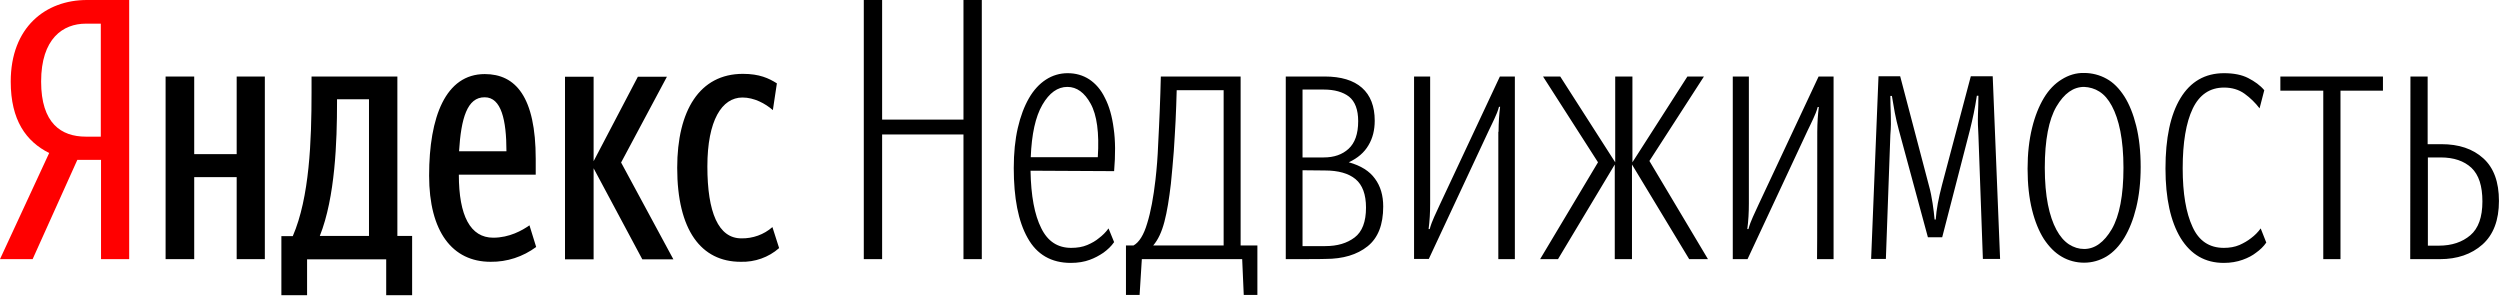 <?xml version="1.0" encoding="UTF-8"?> <svg xmlns="http://www.w3.org/2000/svg" width="588" height="70" viewBox="0 0 588 70" fill="none"> <path d="M18.189 37.6L7.675 60.95H0L11.565 35.988C6.15 33.283 2.523 28.291 2.523 19.19C2.523 6.397 10.724 0 20.449 0H30.384V60.95H23.761V37.6H18.189ZM23.708 5.565H20.186C14.824 5.565 9.673 9.049 9.673 19.19C9.673 29.019 14.404 32.139 20.186 32.139H23.708V5.565Z" fill="#FF0000"></path> <path d="M62.289 17.994V60.95H55.666V41.656H45.678V60.95H38.949V17.994H45.678V36.248H55.666V17.994H62.289ZM96.879 69.427H90.834V61.002H72.225V69.427H66.18V55.542H68.861C72.803 46.441 73.276 33.127 73.276 21.686V17.994H93.462V55.49H96.932V69.427H96.879ZM86.786 23.351H79.269V24.131C79.269 33.179 78.849 46.389 75.221 55.49H86.786V23.351ZM115.383 61.575C106.394 61.575 100.927 54.502 100.927 41.292C100.927 27.459 104.817 17.422 114.017 17.422C121.271 17.422 126.002 22.778 126.002 37.392V41.084H107.919C107.919 50.809 110.652 55.906 116.014 55.906C119.799 55.906 122.848 54.19 124.53 52.994L126.107 58.09C123.006 60.378 119.273 61.627 115.383 61.575ZM107.971 35.572H119.116C119.116 28.239 117.907 22.882 114.017 22.882C109.864 22.83 108.444 27.875 107.971 35.572ZM139.617 39.576V61.002H132.889V18.046H139.617V37.912L150.026 18.046H156.86L146.083 38.224L158.384 61.002H151.077L139.617 39.576ZM159.278 39.472C159.278 26.003 164.535 17.37 174.733 17.37C178.623 17.37 180.831 18.41 182.723 19.606L181.777 25.899C179.99 24.339 177.361 22.934 174.628 22.934C169.791 22.934 166.374 28.291 166.374 39.16C166.374 49.925 168.95 56.062 174.365 56.062C177.046 56.114 179.674 55.178 181.672 53.41L183.249 58.35C180.778 60.534 177.519 61.678 174.207 61.575C164.903 61.575 159.278 54.138 159.278 39.472Z" fill="black"></path> <path fill-rule="evenodd" clip-rule="evenodd" d="M226.609 31.62H207.475V60.951H203.164V0H207.475V28.135H226.609V0H230.92V60.951H226.609V31.62ZM242.38 40.149C242.485 46.077 243.326 50.55 244.903 53.67C246.428 56.79 248.793 58.299 251.947 58.299C253.367 58.299 254.628 58.091 255.732 57.623C256.836 57.154 257.73 56.634 258.466 56.01C259.307 55.386 260.095 54.606 260.726 53.722L262.04 56.946C261.357 57.934 260.516 58.715 259.517 59.443C258.518 60.119 257.467 60.691 256.31 61.107C255.049 61.575 253.577 61.835 251.842 61.835C247.269 61.835 243.852 59.859 241.697 55.958C239.489 52.058 238.437 46.545 238.437 39.525C238.437 35.988 238.753 32.868 239.384 30.112C240.014 27.355 240.908 25.015 242.012 23.091C243.116 21.167 244.483 19.71 246.007 18.722C247.532 17.734 249.266 17.214 251.106 17.214C252.999 17.214 254.681 17.682 256.205 18.67C257.677 19.659 258.939 21.063 259.885 23.039C260.884 24.963 261.567 27.355 261.935 30.216C262.356 33.076 262.356 36.404 262.04 40.253L242.38 40.149ZM251.054 20.439C248.741 20.439 246.796 21.843 245.166 24.651C243.536 27.459 242.643 31.568 242.432 36.976H258.203C258.571 31.256 257.993 27.043 256.521 24.391C255.101 21.791 253.262 20.439 251.054 20.439ZM275.393 43.217C274.972 46.805 274.499 49.77 273.868 52.162C273.237 54.554 272.396 56.374 271.24 57.727H287.799V21.219H276.759C276.707 23.611 276.602 26.055 276.497 28.448C276.392 30.632 276.234 32.972 276.076 35.572C275.866 38.12 275.656 40.669 275.393 43.217ZM292.162 60.951H268.559L268.033 69.376H264.827V57.727H266.614C267.928 56.998 269.032 55.23 269.82 52.526C270.662 49.822 271.292 46.389 271.766 42.281C272.081 39.525 272.291 36.768 272.396 34.012C272.554 31.152 272.659 28.552 272.764 26.159C272.869 23.351 272.975 20.647 273.027 17.994H291.794V57.727H295.737V69.376H292.53L292.162 60.951ZM302.413 60.951V17.994H311.56C315.397 17.994 318.341 18.878 320.339 20.647C322.336 22.415 323.335 25.015 323.335 28.395C323.335 30.58 322.862 32.504 321.863 34.168C320.864 35.884 319.34 37.184 317.237 38.172C320.076 38.953 322.126 40.253 323.387 42.021C324.702 43.789 325.332 45.973 325.332 48.574C325.332 52.838 324.123 55.958 321.653 57.934C319.182 59.911 315.87 60.899 311.77 60.899C311.717 60.951 302.413 60.951 302.413 60.951ZM306.355 21.115V37.028H311.349C313.767 37.028 315.713 36.352 317.184 35C318.656 33.648 319.445 31.516 319.445 28.5C319.445 25.795 318.709 23.871 317.29 22.727C315.87 21.635 313.873 21.063 311.349 21.063H306.355V21.115ZM306.355 40.045V57.883H311.717C314.556 57.883 316.816 57.206 318.604 55.854C320.391 54.502 321.285 52.162 321.285 48.834C321.285 45.713 320.444 43.477 318.814 42.125C317.184 40.773 314.766 40.097 311.612 40.097L306.355 40.045ZM352.458 30.996C352.458 29.852 352.51 28.811 352.563 27.875C352.615 26.939 352.721 26.003 352.826 25.119H352.563C352.3 26.107 351.932 26.991 351.511 27.875C351.091 28.759 350.67 29.696 350.197 30.632L336.056 60.899H332.587V17.994H336.372V47.846C336.372 49.874 336.267 51.902 336.004 53.878H336.267C336.53 52.89 336.897 51.954 337.318 51.018C337.739 50.082 338.159 49.146 338.632 48.157L352.773 17.994H356.295V60.951H352.405V30.996H352.458ZM366.441 60.951H362.235L375.85 38.172L362.919 17.994H366.966L379.898 38.172V17.994H383.946V38.172L396.878 17.994H400.768L387.941 37.86L401.714 60.951H397.298L383.841 38.693V60.951H379.793V38.693L366.441 60.951ZM427.42 31.048C427.42 29.904 427.472 28.863 427.525 27.927C427.578 26.991 427.683 26.055 427.788 25.171H427.525C427.262 26.159 426.894 27.043 426.474 27.927C426.053 28.811 425.633 29.748 425.159 30.684L411.019 60.951H407.549V17.994H411.334V47.846C411.334 49.874 411.229 51.902 410.966 53.878H411.229C411.492 52.89 411.86 51.954 412.28 51.018C412.701 50.082 413.121 49.146 413.594 48.157L427.735 17.994H431.257V60.951H427.367C427.42 60.951 427.42 31.048 427.42 31.048ZM446.607 30.58C446.239 29.227 445.924 27.875 445.661 26.523C445.451 25.223 445.188 23.923 444.978 22.571H444.61C444.61 23.975 444.662 25.431 444.715 26.887C444.767 28.343 444.767 29.956 444.61 31.776L443.558 60.899H440.089L441.824 17.942H446.923L453.651 43.529C454.072 44.985 454.335 46.441 454.545 47.794C454.755 49.146 454.913 50.446 455.018 51.642H455.281C455.439 49.25 455.964 46.545 456.753 43.529L463.534 17.942H468.686L470.421 60.899H466.373L465.322 31.776C465.216 30.164 465.164 28.552 465.216 26.939C465.269 25.483 465.322 23.975 465.322 22.519H464.954C464.743 23.975 464.48 25.379 464.218 26.679C463.955 27.979 463.639 29.279 463.324 30.58L456.805 55.802H453.441L446.607 30.58ZM490.186 61.783C488.346 61.783 486.507 61.315 484.929 60.379C483.3 59.443 481.933 58.038 480.724 56.218C479.567 54.398 478.621 52.11 477.938 49.354C477.254 46.597 476.887 43.373 476.887 39.681C476.887 36.092 477.254 32.92 477.938 30.112C478.621 27.303 479.567 24.963 480.724 23.039C481.88 21.115 483.3 19.659 484.929 18.67C486.507 17.682 488.294 17.11 490.186 17.162C492.026 17.162 493.866 17.63 495.443 18.514C497.073 19.398 498.439 20.803 499.649 22.675C500.805 24.495 501.751 26.835 502.435 29.592C503.118 32.348 503.486 35.572 503.486 39.265C503.486 42.853 503.118 46.025 502.435 48.834C501.751 51.642 500.805 53.982 499.649 55.906C498.492 57.831 497.073 59.339 495.443 60.327C493.866 61.263 492.079 61.783 490.186 61.783ZM490.186 58.559C492.71 58.559 494.865 56.998 496.705 53.878C498.492 50.758 499.438 45.973 499.438 39.473C499.438 36.144 499.175 33.232 498.702 30.84C498.229 28.448 497.546 26.471 496.705 24.911C495.864 23.351 494.917 22.259 493.761 21.531C492.71 20.855 491.448 20.491 490.186 20.439C487.663 20.439 485.508 21.947 483.668 25.067C481.88 28.135 480.934 32.92 480.934 39.473C480.934 42.801 481.197 45.713 481.67 48.105C482.143 50.498 482.827 52.474 483.668 54.034C484.509 55.594 485.455 56.686 486.612 57.467C487.768 58.195 488.925 58.559 490.186 58.559ZM523.041 58.299C524.408 58.299 525.617 58.091 526.721 57.623C527.772 57.154 528.666 56.634 529.455 56.01C530.296 55.386 531.084 54.606 531.715 53.722L533.029 57.05C532.398 57.986 531.557 58.767 530.611 59.443C529.823 60.067 528.771 60.639 527.457 61.107C526.143 61.575 524.671 61.835 523.041 61.835C518.678 61.835 515.314 59.911 512.896 56.01C510.53 52.11 509.321 46.649 509.321 39.629C509.321 32.504 510.478 26.991 512.843 23.091C515.209 19.191 518.626 17.214 523.094 17.214C525.354 17.214 527.247 17.578 528.771 18.358C530.296 19.139 531.61 20.075 532.556 21.219L531.452 25.483C530.453 24.183 529.297 23.039 527.93 22.051C526.563 21.063 524.934 20.595 523.094 20.595C519.782 20.595 517.311 22.259 515.734 25.535C514.157 28.811 513.369 33.544 513.369 39.577C513.369 45.505 514.157 50.082 515.682 53.358C517.154 56.634 519.624 58.299 523.041 58.299ZM550.482 21.323V60.951H546.434V21.323H536.341V17.994H560.47V21.323H550.482ZM566.936 17.994H570.983V33.908H574.19C578.343 33.908 581.602 35 584.073 37.236C586.544 39.473 587.753 42.801 587.753 47.273C587.753 51.798 586.439 55.23 583.863 57.519C581.287 59.807 577.923 60.951 573.875 60.951H566.883L566.936 17.994ZM571.036 37.08V57.779H573.612C576.661 57.779 579.132 56.946 581.024 55.334C582.917 53.722 583.863 51.07 583.863 47.377C583.863 43.737 583.022 41.137 581.287 39.473C579.552 37.86 577.134 37.028 574.032 37.028H571.036V37.08Z" fill="black"></path> </svg> 